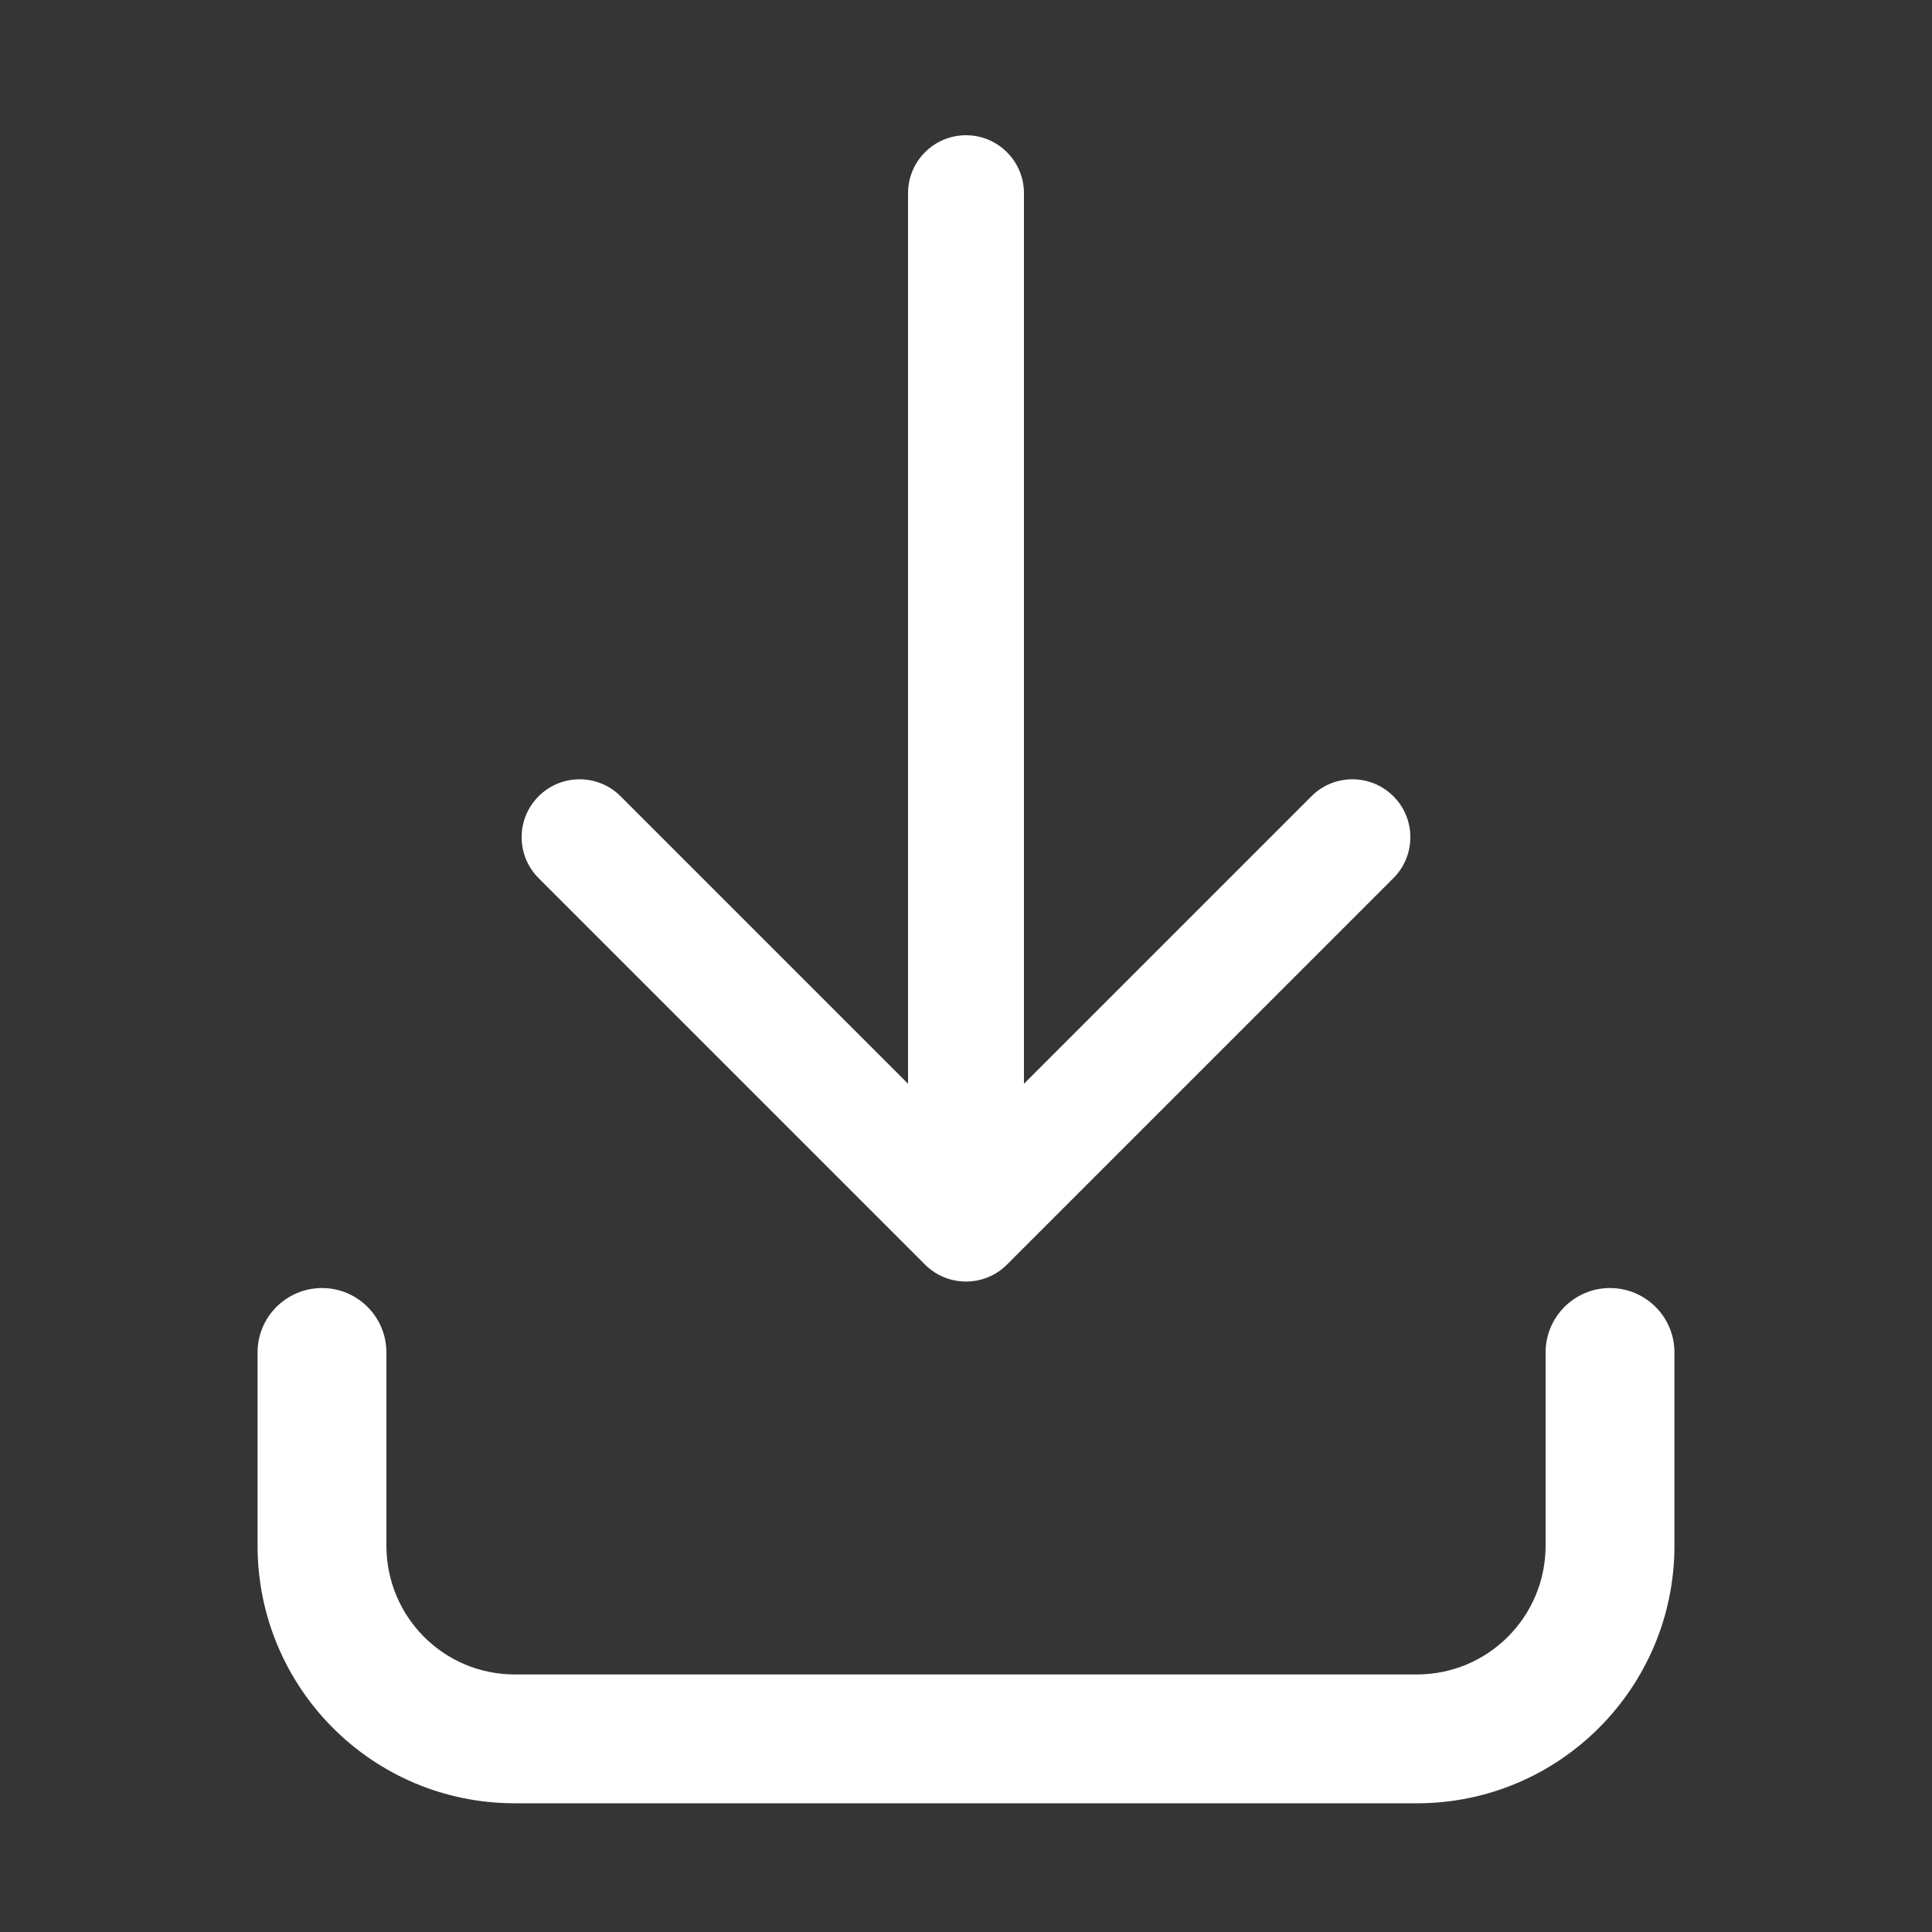 <svg width="16" height="16" viewBox="0 0 16 16" fill="none" xmlns="http://www.w3.org/2000/svg">
<rect x="0" y="0" width="16" height="16" fill="#333333" stroke="none"/>
<g id="Abstract / download">
<rect width="16" height="16" fill="white" fill-opacity="0.01"/>
<path id="Vector" fill-rule="evenodd" clip-rule="evenodd" d="M8 1.12C8.265 1.12 8.48 1.335 8.48 1.6V8.975L10.861 6.594C11.048 6.407 11.352 6.407 11.539 6.594C11.727 6.781 11.727 7.085 11.539 7.273L8.339 10.473C8.152 10.66 7.848 10.66 7.661 10.473L4.461 7.273C4.273 7.085 4.273 6.781 4.461 6.594C4.648 6.407 4.952 6.407 5.139 6.594L7.52 8.975V1.6C7.52 1.335 7.735 1.12 8 1.12ZM2.667 10.667C2.961 10.667 3.2 10.906 3.2 11.2V12.8C3.2 13.391 3.675 13.867 4.263 13.867H11.735C12.323 13.867 12.8 13.39 12.8 12.8V11.2C12.8 10.906 13.039 10.667 13.333 10.667C13.628 10.667 13.867 10.906 13.867 11.2V12.8C13.867 13.978 12.913 14.934 11.735 14.934H4.263C3.083 14.934 2.133 13.977 2.133 12.8V11.2C2.133 10.906 2.372 10.667 2.667 10.667Z" fill="white"/>
</g>
</svg>
